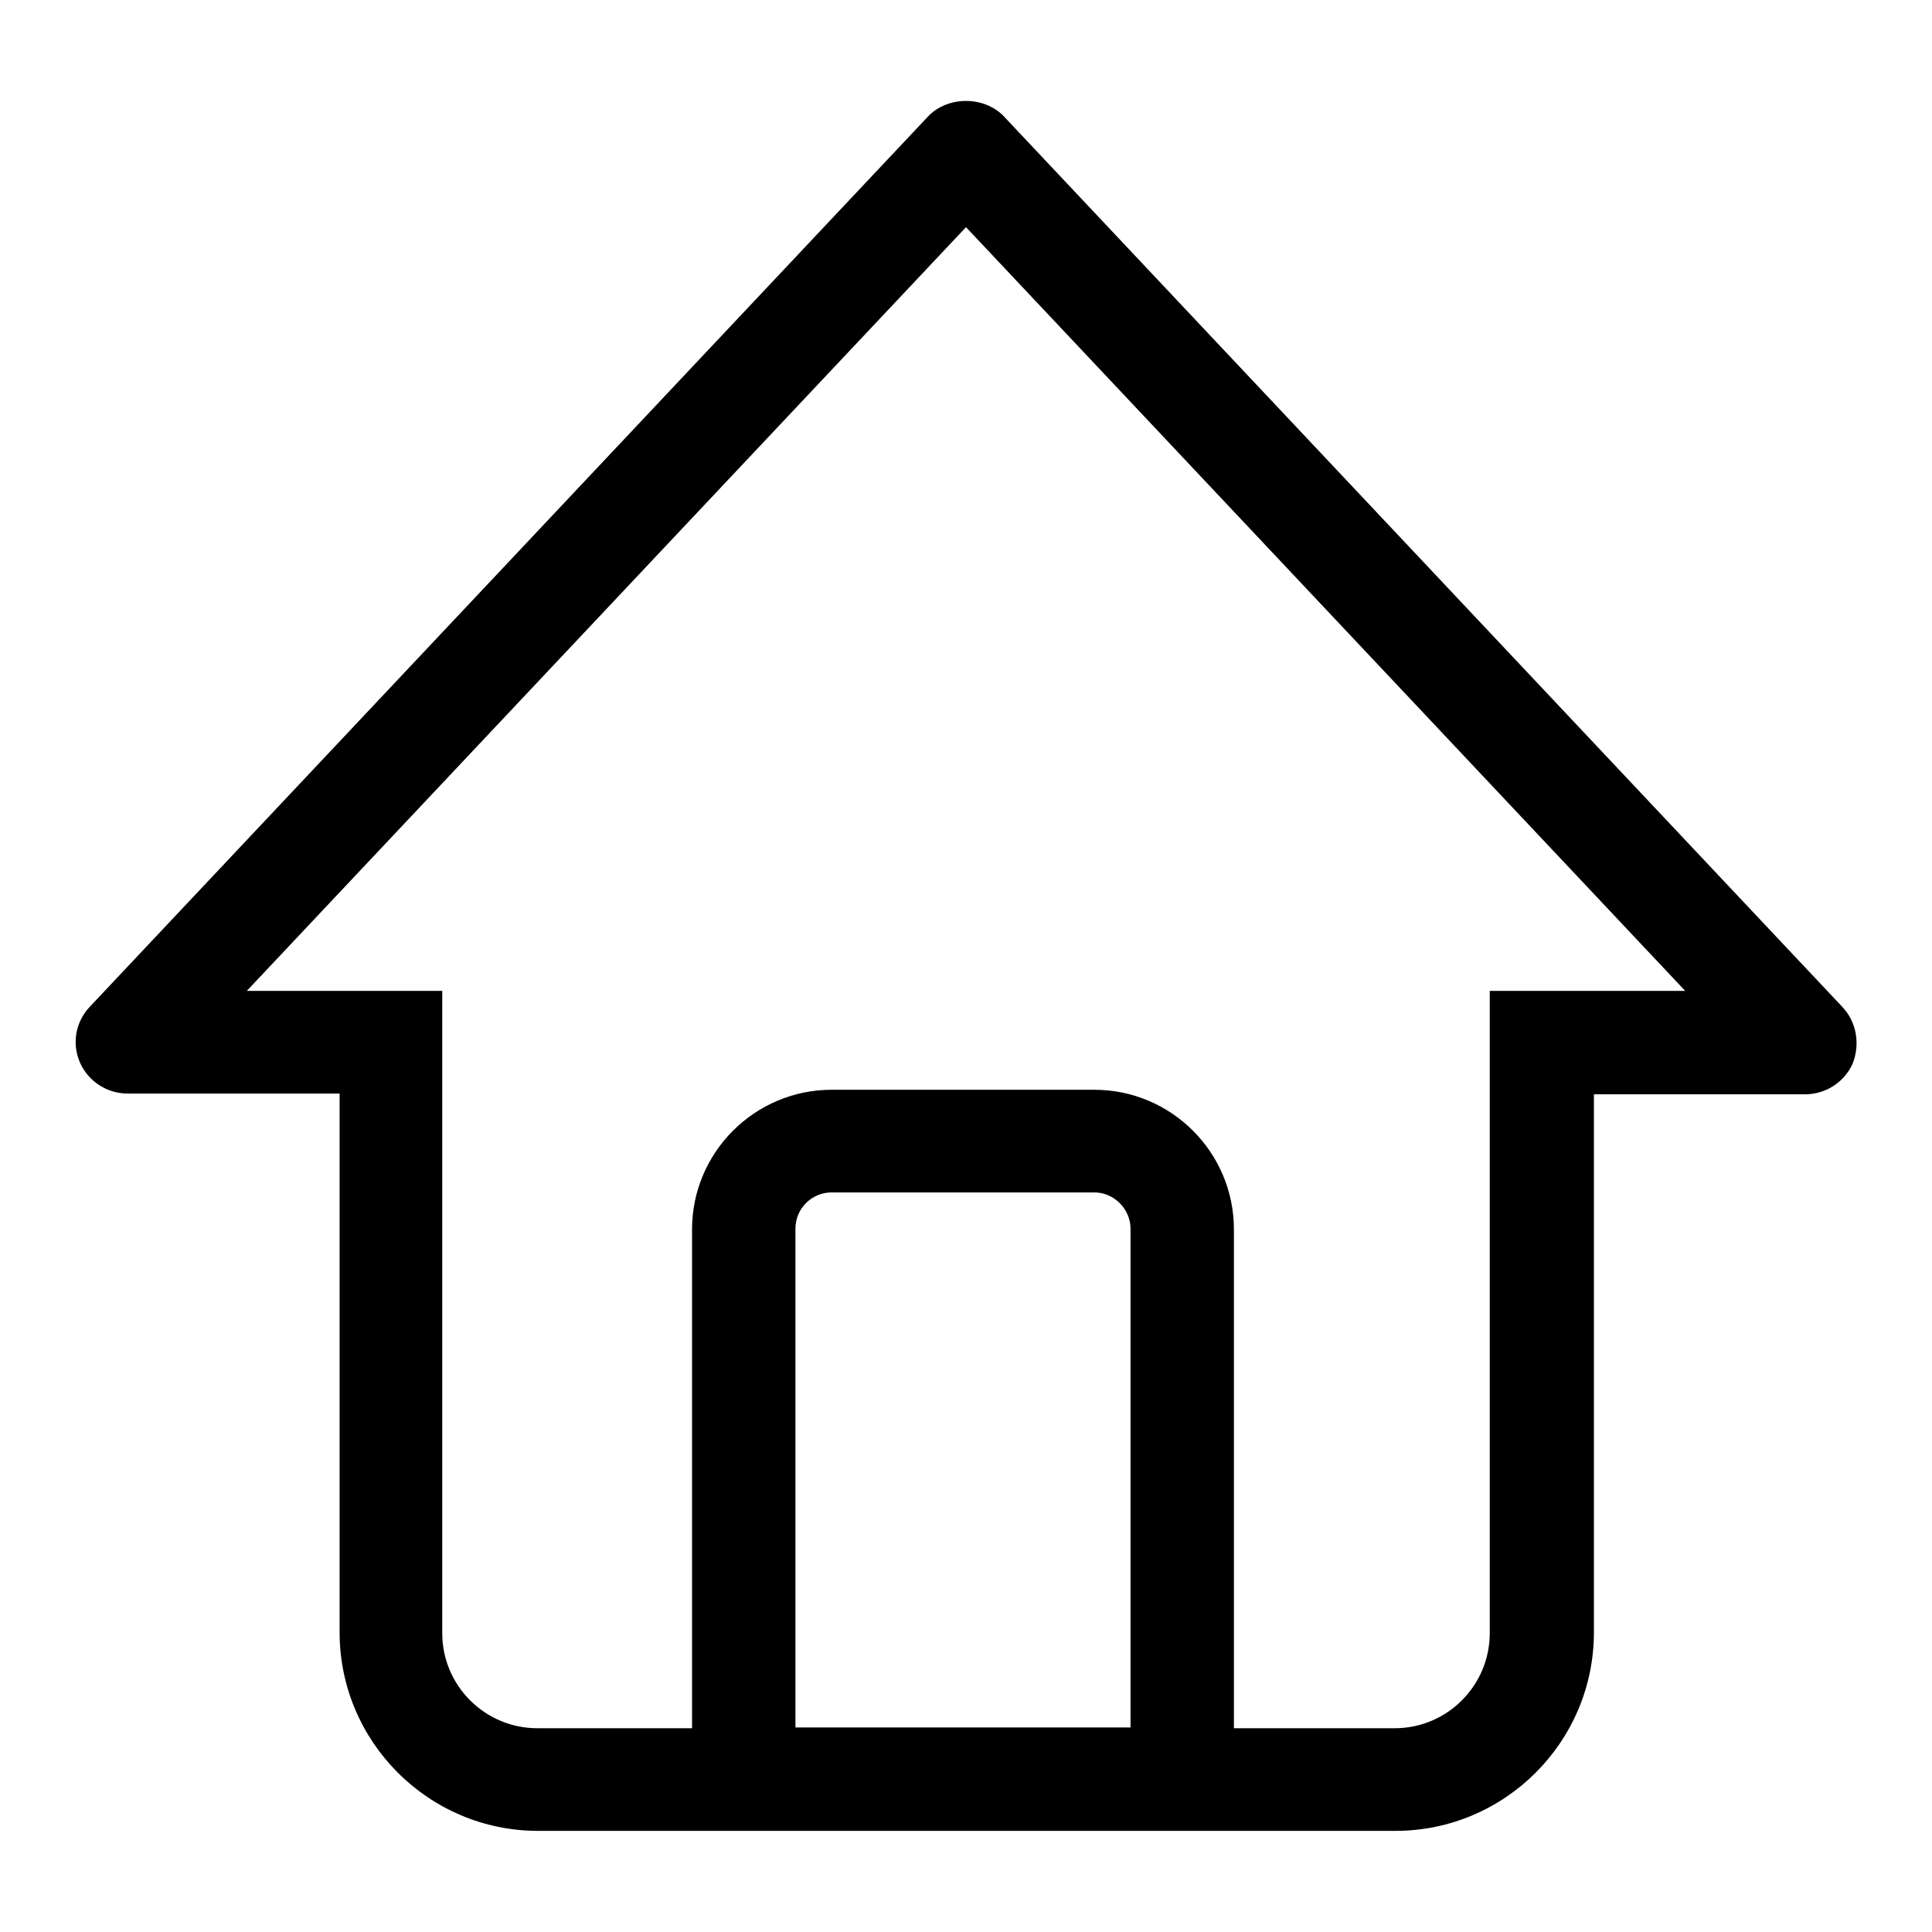 <?xml version="1.0" encoding="utf-8"?>
<!-- Svg Vector Icons : http://www.onlinewebfonts.com/icon -->
<!DOCTYPE svg PUBLIC "-//W3C//DTD SVG 1.1//EN" "http://www.w3.org/Graphics/SVG/1.1/DTD/svg11.dtd">
<svg version="1.1" xmlns="http://www.w3.org/2000/svg" xmlns:xlink="http://www.w3.org/1999/xlink" x="0px" y="0px" viewBox="0 0 256 256" enable-background="new 0 0 256 256" xml:space="preserve">
<g> <path fill="#000000" d="M244.1,133.4L133,15.4c-2.6-2.7-7.4-2.7-10,0l-111.1,118c-1.9,2-2.4,4.9-1.3,7.4c1.1,2.5,3.6,4.1,6.3,4.1 h28.1v71.4c0,14.5,11.8,26.3,26.3,26.3h113.6c14.5,0,26.3-11.8,26.3-26.3V145h28c2.7,0,5.2-1.6,6.3-4.1 C246.5,138.3,246,135.4,244.1,133.4z M149.8,228.9h-44.4v-66.1c0-2.7,2.2-4.8,4.8-4.8H145c2.6,0,4.8,2.2,4.8,4.8V228.9z  M211.1,131.3L211.1,131.3l-13.7,0v85.1c0,6.9-5.6,12.6-12.6,12.6h-21.3v-66.1c0-10.2-8.3-18.5-18.5-18.5h-34.8 c-10.2,0-18.5,8.3-18.5,18.5v66.1H71.2c-6.9,0-12.6-5.6-12.6-12.6v-85.1H44.9v0H32.7L128,30.1l95.3,101.2H211.1z"/></g>
</svg>